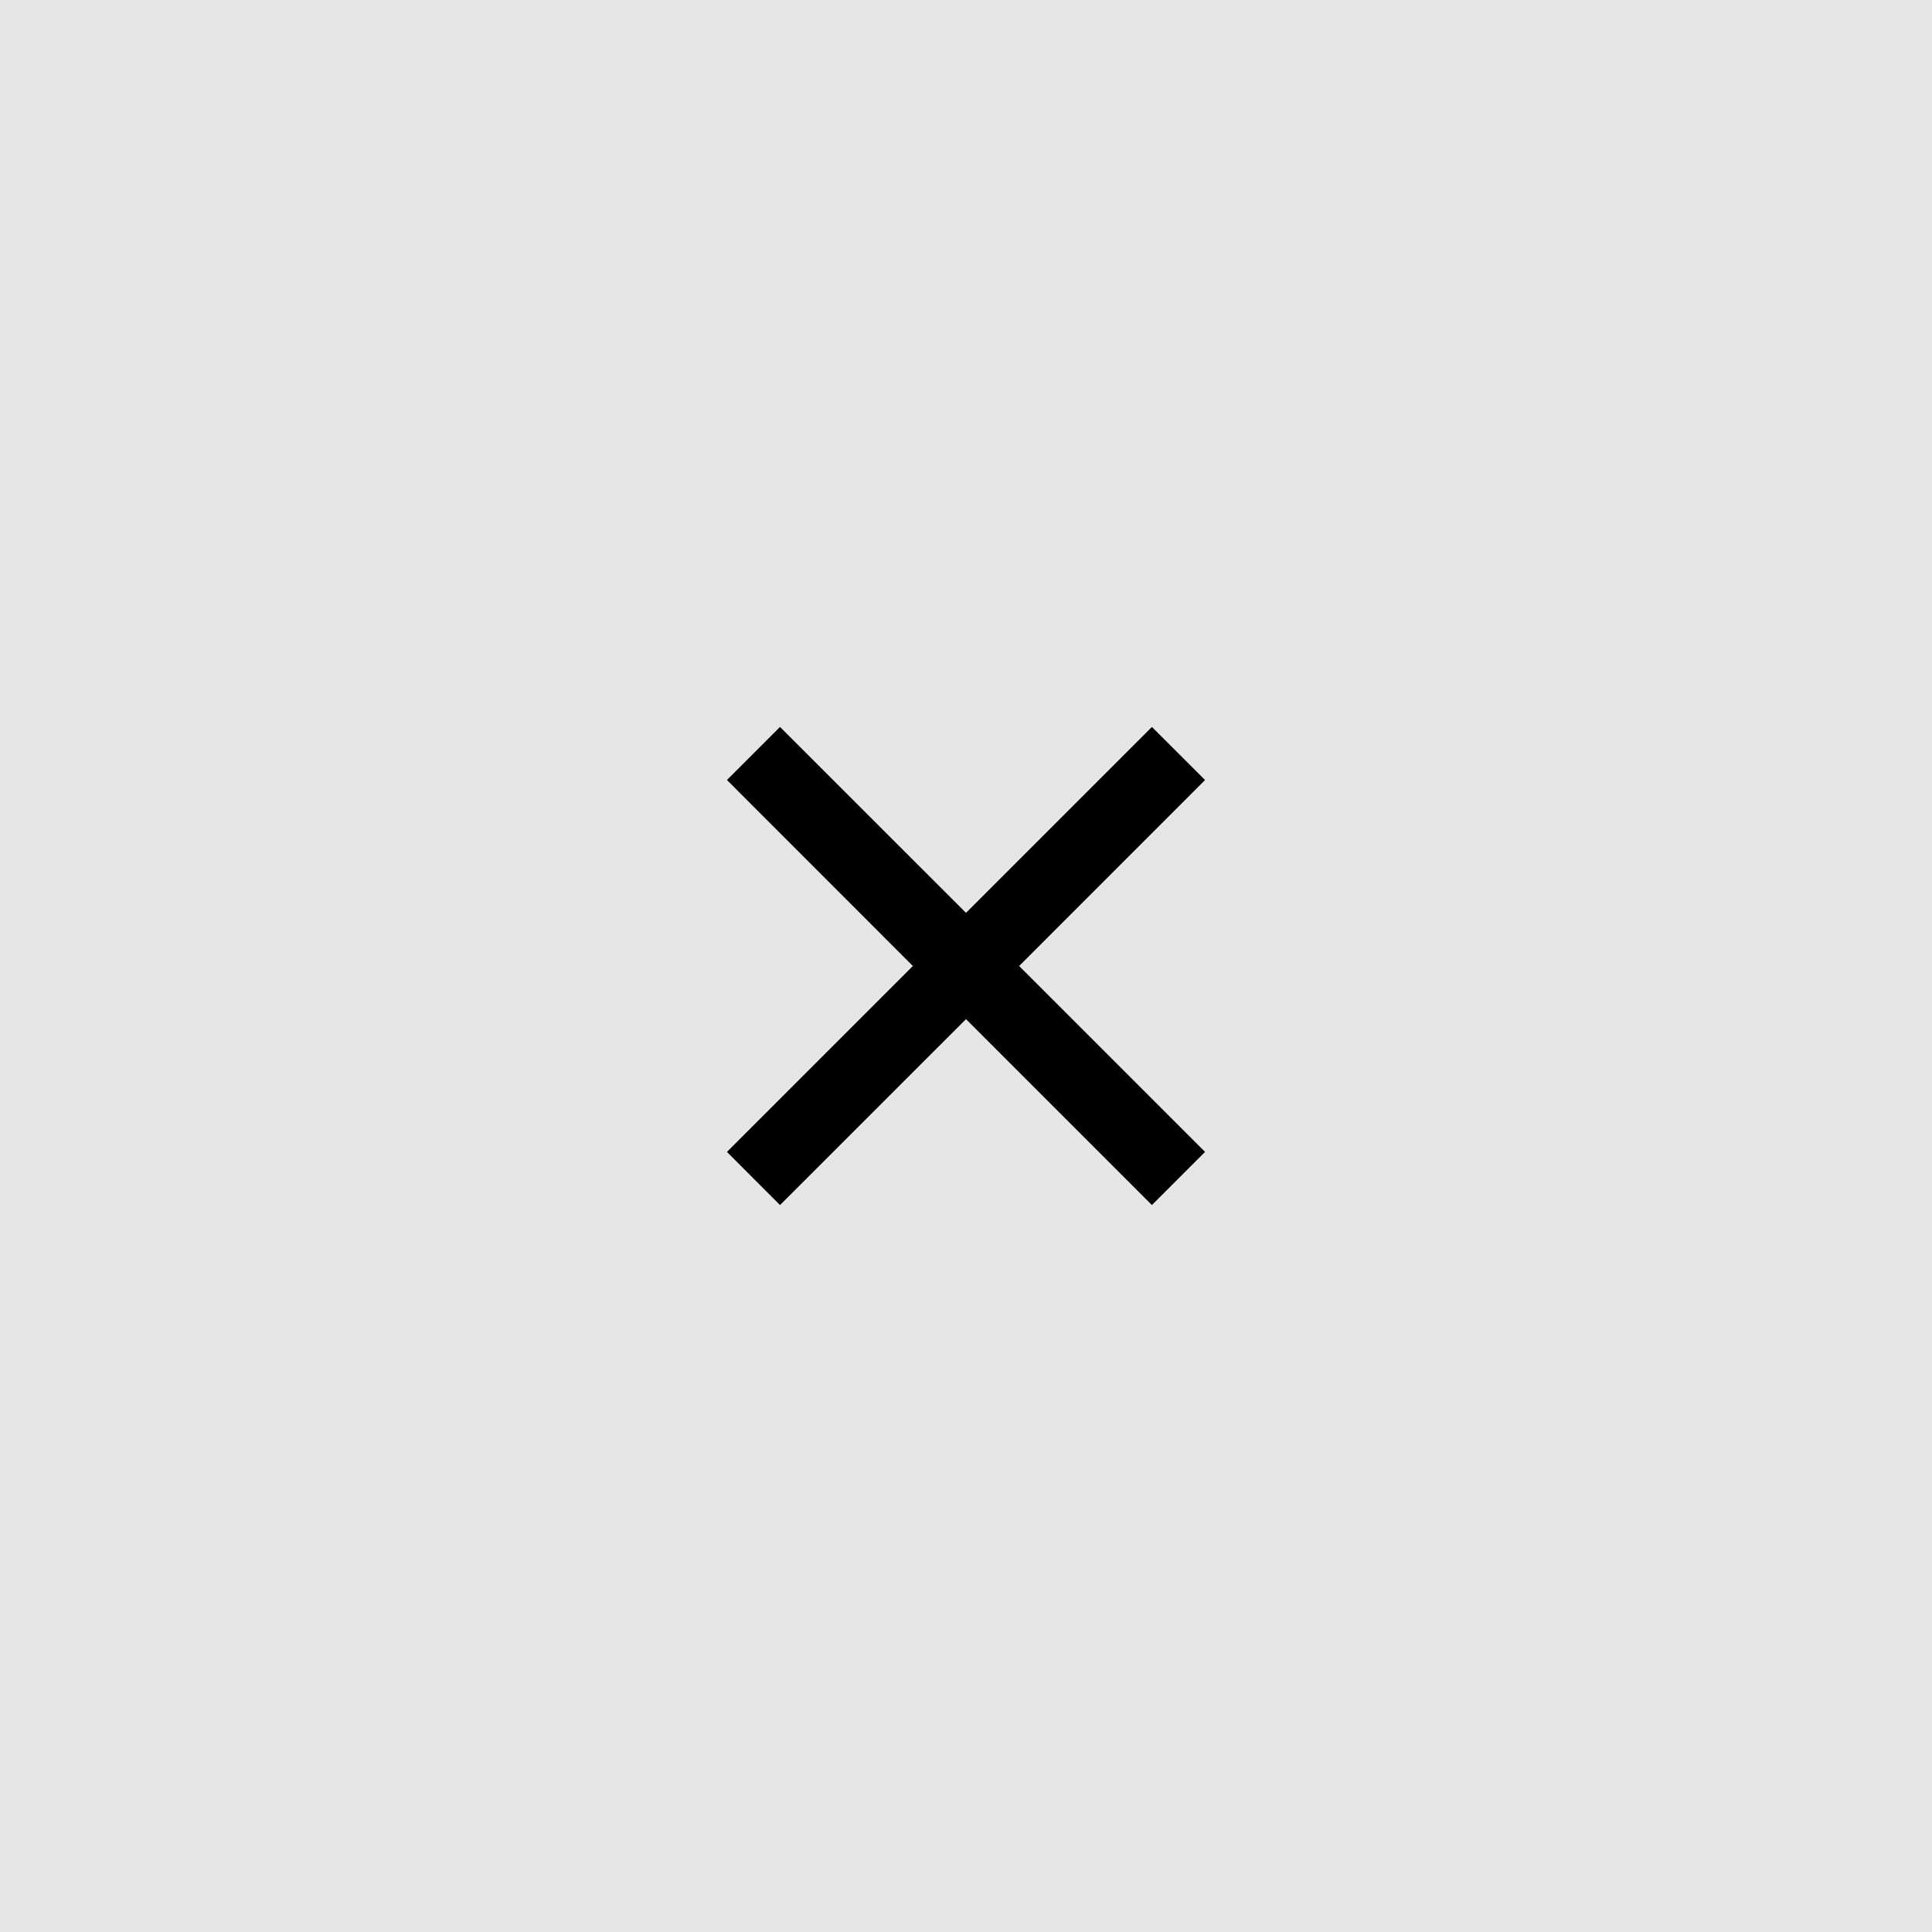 <svg width="30" height="30" xmlns="http://www.w3.org/2000/svg"><g fill="none" fill-rule="evenodd"><path fill="#E6E6E6" d="M0 0h30v30H0z"/><path d="M8 8h14v14H8z"/><path fill="#000" fill-rule="nonzero" d="M15 14.175l2.887-2.887.825.824L15.825 15l2.887 2.887-.825.825L15 15.825l-2.888 2.887-.824-.825L14.175 15l-2.887-2.888.824-.824z"/></g></svg>